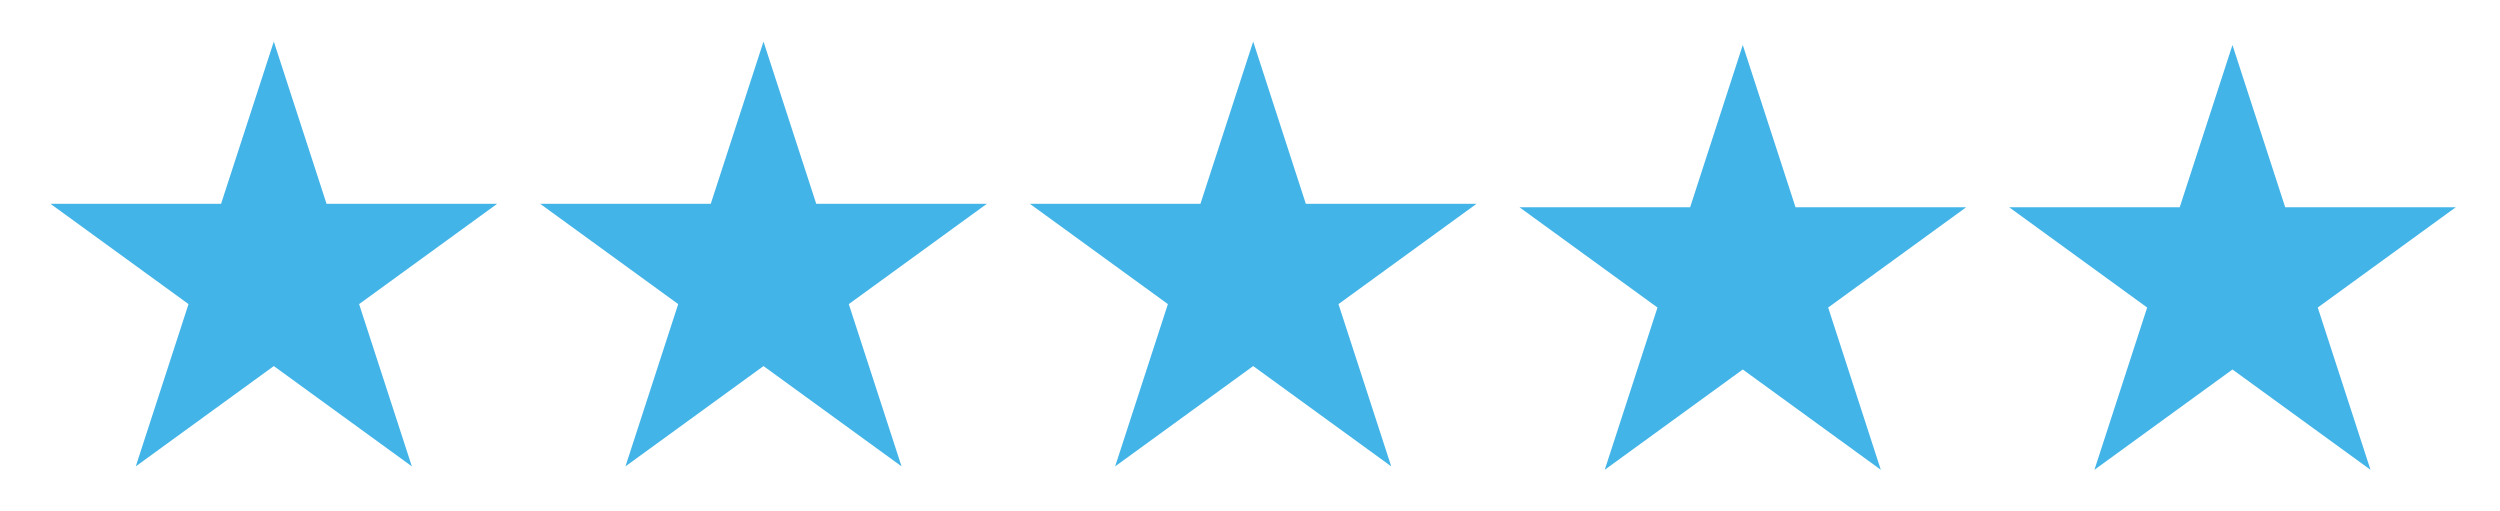 <svg viewBox="0 0 255.01 52.16" xmlns="http://www.w3.org/2000/svg" id="Layer_1"><defs><style>.cls-1{fill:#43b4e7;}</style></defs><polygon points="27.93 4.24 33.31 20.79 50.71 20.79 36.63 31.02 42.01 47.57 27.93 37.34 13.85 47.57 19.23 31.02 5.15 20.79 22.55 20.79 27.93 4.24" class="cls-1"></polygon><polygon points="77.88 4.24 83.26 20.79 100.66 20.79 86.58 31.02 91.96 47.57 77.88 37.34 63.8 47.57 69.18 31.02 55.1 20.79 72.5 20.79 77.88 4.24" class="cls-1"></polygon><polygon points="127.83 4.24 133.2 20.79 150.61 20.79 136.53 31.02 141.91 47.57 127.83 37.34 113.75 47.57 119.13 31.02 105.05 20.79 122.45 20.79 127.83 4.24" class="cls-1"></polygon><polygon points="177.77 4.59 183.15 21.14 200.56 21.14 186.48 31.37 191.85 47.92 177.77 37.69 163.69 47.92 169.07 31.37 154.99 21.14 172.4 21.14 177.77 4.59" class="cls-1"></polygon><polygon points="227.72 4.59 233.1 21.14 250.5 21.14 236.42 31.37 241.8 47.92 227.72 37.69 213.64 47.92 219.02 31.37 204.94 21.14 222.34 21.14 227.72 4.59" class="cls-1"></polygon></svg>
